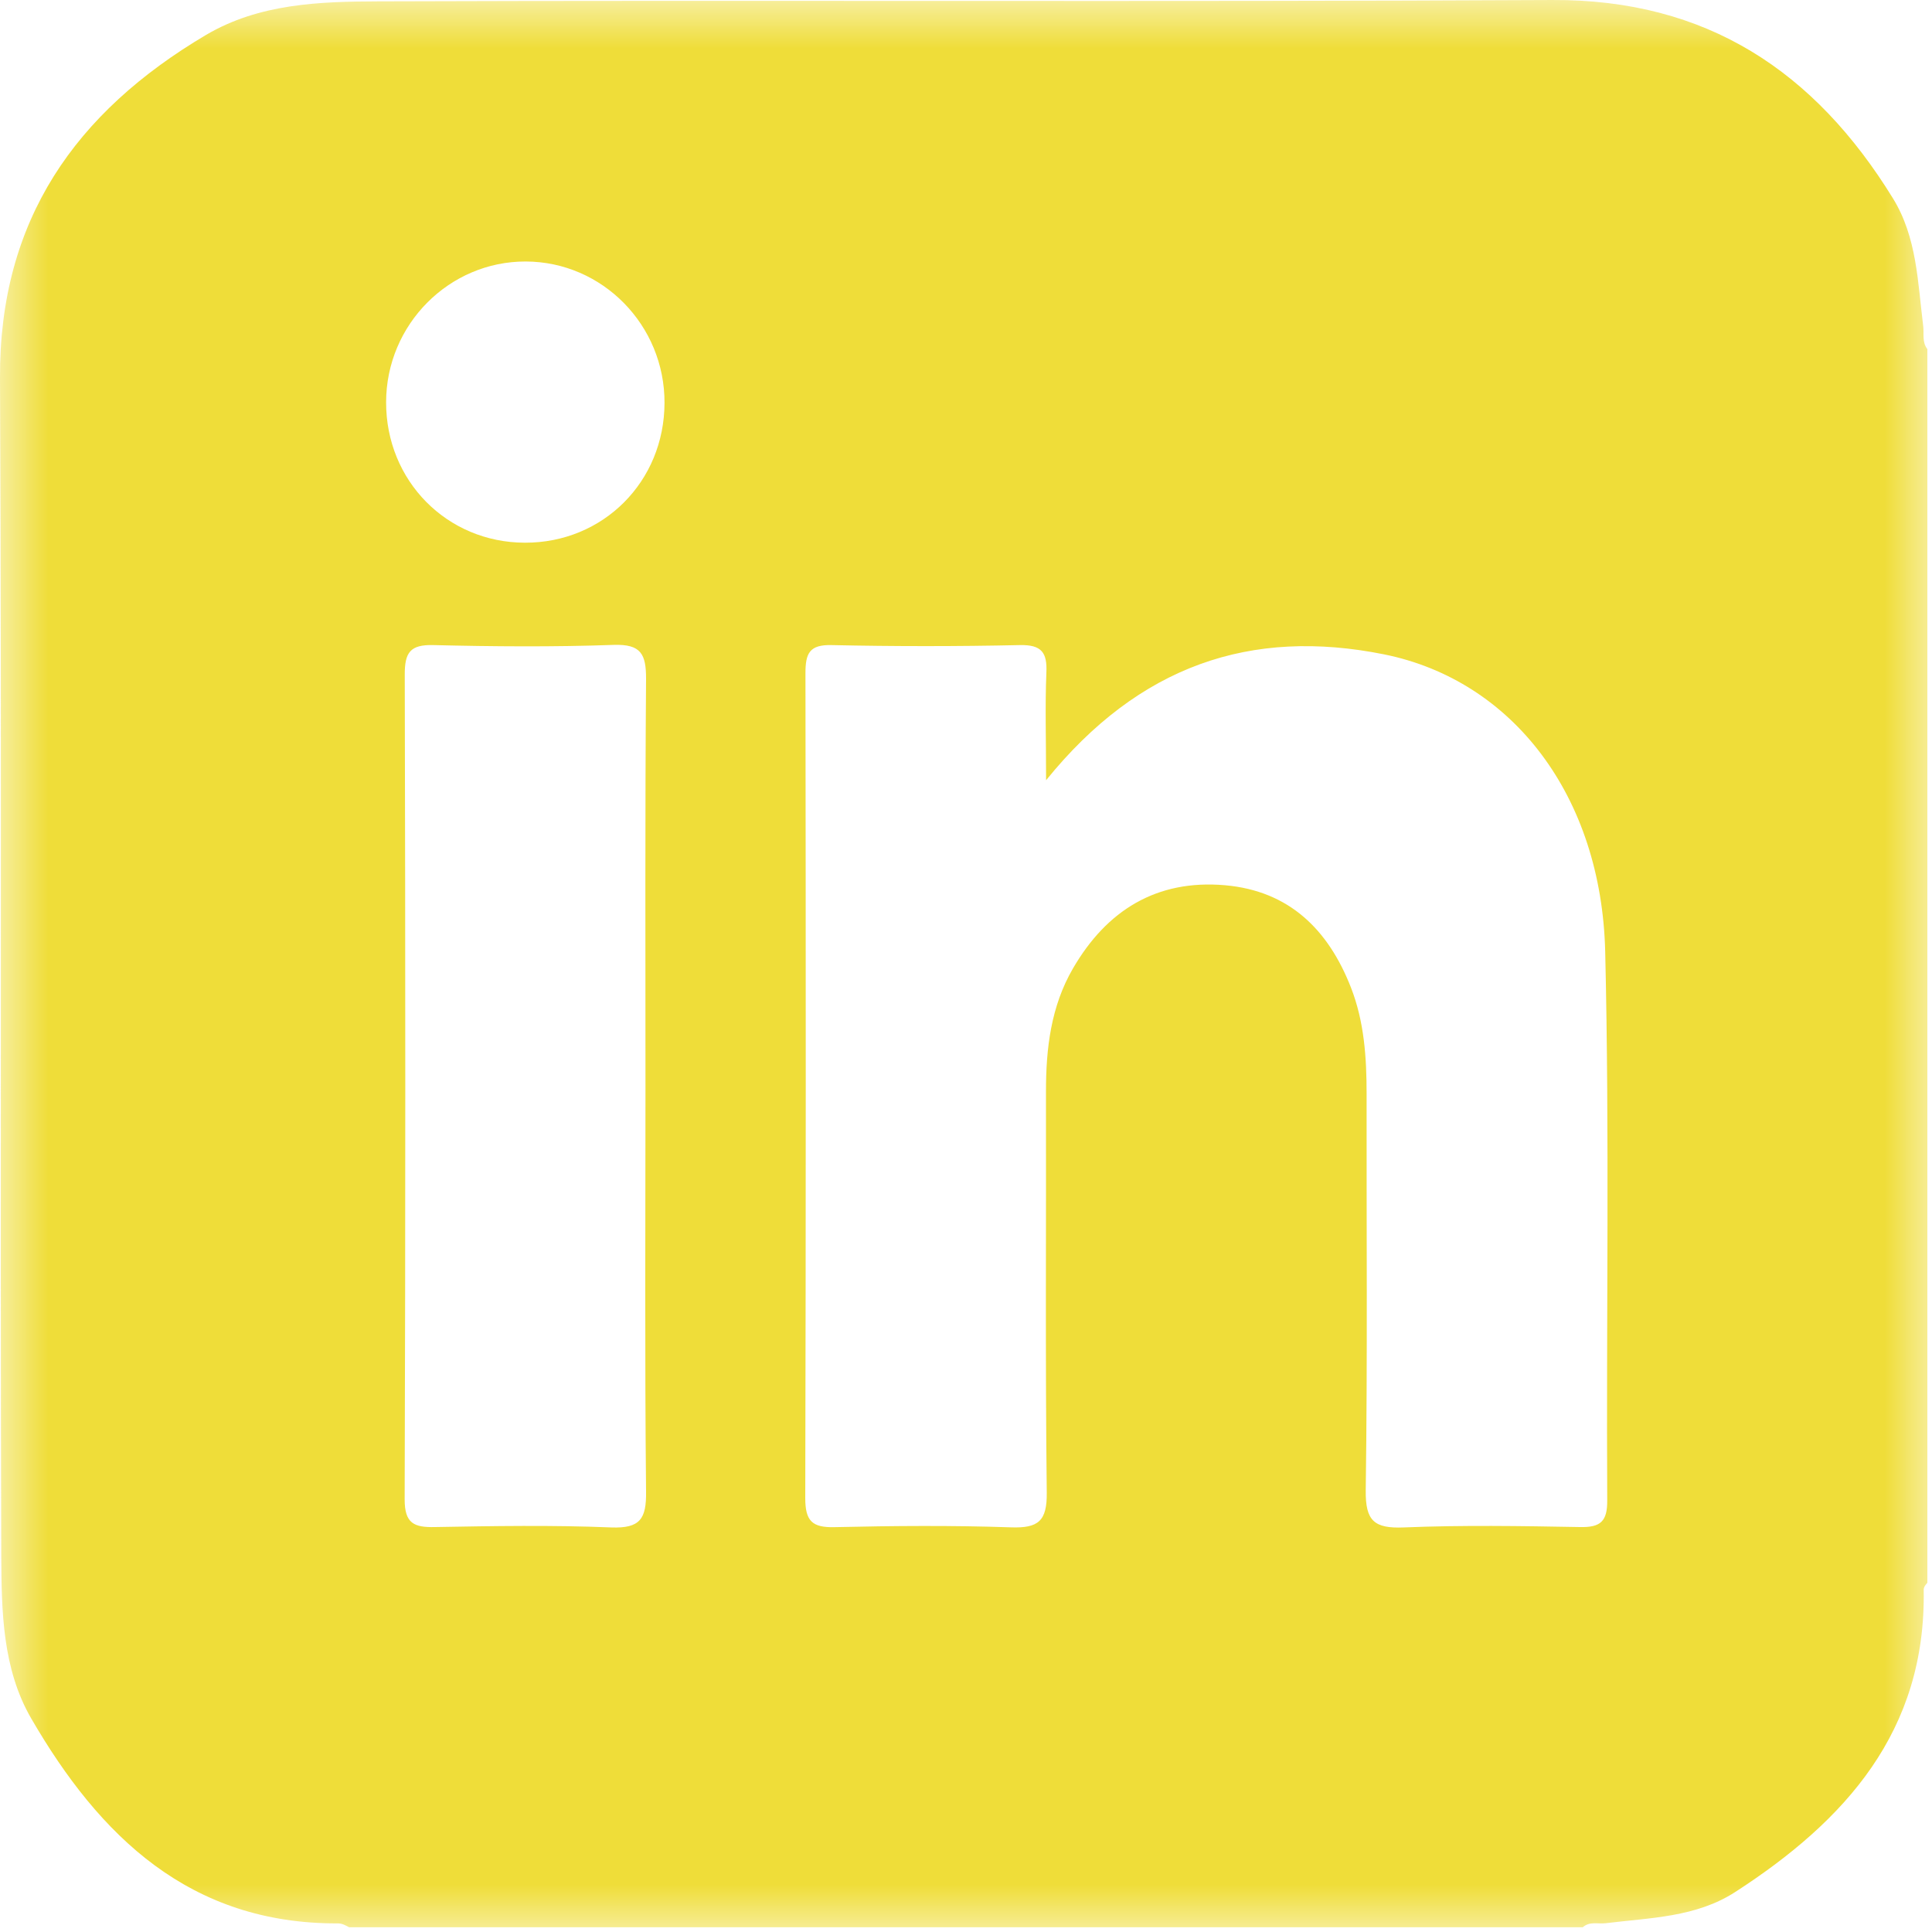 <?xml version="1.0" encoding="UTF-8"?> <svg xmlns="http://www.w3.org/2000/svg" width="20" height="20" viewBox="0 0 20 20" fill="none"><g clip-path="url(#clip0_2033_12)"><mask id="mask0_2033_12" style="mask-type:luminance" maskUnits="userSpaceOnUse" x="0" y="0" width="20" height="20"><path d="M20 0H0V20H20V0Z" fill="white"></path></mask><g mask="url(#mask0_2033_12)"><path fill-rule="evenodd" clip-rule="evenodd" d="M16.638 15.53C16.64 15.75 16.569 15.813 16.355 15.808C15.747 15.797 15.138 15.787 14.531 15.812C14.226 15.824 14.134 15.745 14.138 15.428C14.157 14.06 14.145 12.692 14.147 11.323C14.147 10.948 14.123 10.577 13.985 10.223C13.752 9.627 13.349 9.223 12.682 9.164C11.972 9.102 11.456 9.425 11.108 10.024C10.879 10.417 10.827 10.855 10.828 11.303C10.831 12.686 10.82 14.067 10.836 15.449C10.84 15.747 10.749 15.821 10.464 15.811C9.857 15.79 9.248 15.795 8.64 15.809C8.407 15.815 8.336 15.745 8.336 15.508C8.343 12.662 8.342 9.815 8.338 6.968C8.338 6.764 8.379 6.672 8.609 6.678C9.258 6.692 9.908 6.692 10.557 6.678C10.783 6.673 10.842 6.755 10.832 6.965C10.818 7.306 10.829 7.647 10.829 8.077C11.792 6.887 12.951 6.497 14.328 6.774C15.661 7.043 16.578 8.243 16.617 9.851C16.662 11.742 16.628 13.637 16.638 15.53ZM5.434 5.618C4.627 5.617 3.995 4.977 3.997 4.163C3.998 3.36 4.649 2.705 5.442 2.707C6.237 2.709 6.882 3.367 6.879 4.171C6.877 4.986 6.244 5.62 5.434 5.618ZM6.328 15.812C5.721 15.787 5.112 15.797 4.504 15.808C4.287 15.813 4.188 15.772 4.189 15.519C4.198 12.674 4.197 9.83 4.19 6.985C4.189 6.757 4.244 6.671 4.487 6.678C5.108 6.693 5.731 6.698 6.351 6.676C6.637 6.666 6.689 6.772 6.688 7.03C6.677 8.438 6.682 9.847 6.682 11.256C6.682 12.65 6.674 14.045 6.688 15.44C6.692 15.723 6.627 15.823 6.328 15.812ZM19.909 3.375C19.852 2.922 19.845 2.457 19.595 2.052C18.786 0.739 17.669 -0.008 16.068 7.0311e-05C12.018 0.021 7.968 7.03111e-05 3.918 0.014C3.31 0.016 2.684 0.036 2.132 0.362C0.783 1.161 -0.008 2.277 6.64412e-05 3.912C0.019 7.976 6.64415e-05 12.039 0.013 16.103C0.016 16.676 0.024 17.275 0.324 17.791C1.032 19.011 1.966 19.917 3.499 19.911C3.543 19.911 3.578 19.932 3.614 19.951H16.385C16.456 19.887 16.543 19.919 16.623 19.909C17.082 19.852 17.556 19.849 17.963 19.586C19.102 18.849 19.94 17.922 19.914 16.456C19.914 16.43 19.932 16.407 19.952 16.385V3.614C19.895 3.542 19.919 3.456 19.909 3.375Z" fill="#EFDD39"></path></g></g><defs><clipPath id="clip0_2033_12"><rect width="20" height="20" fill="white"></rect></clipPath></defs></svg> 